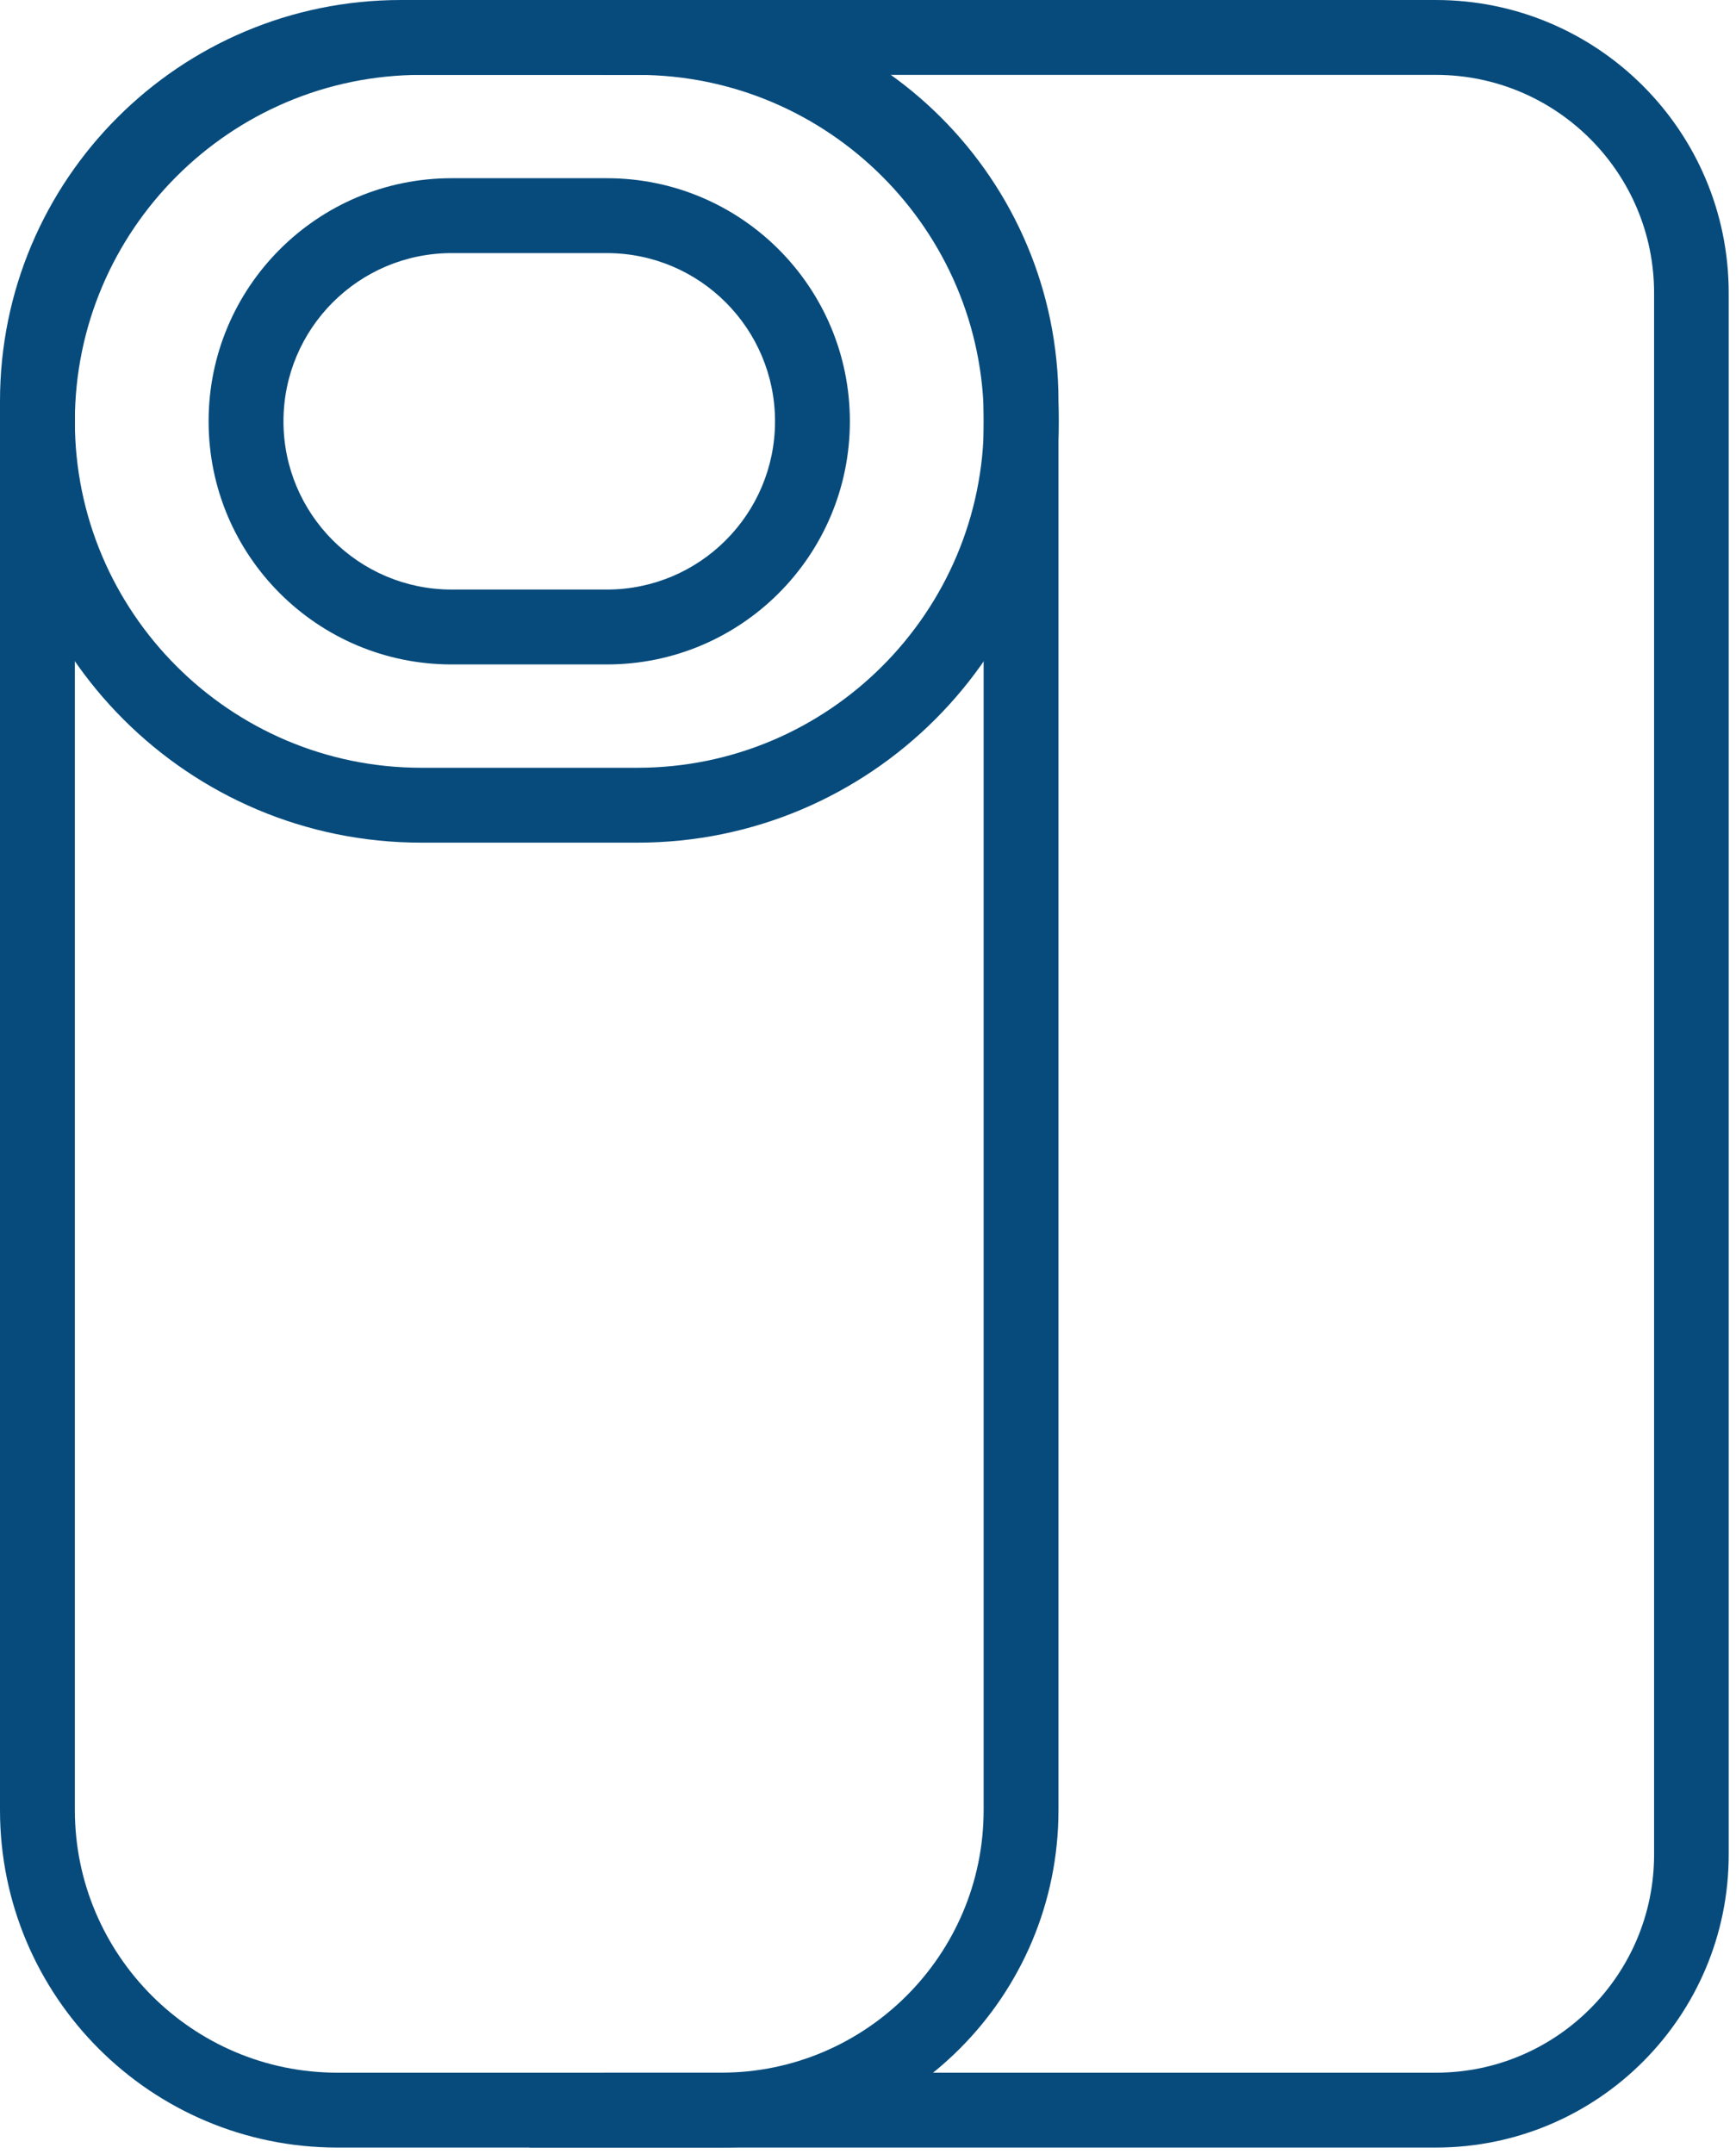 <svg width="104" height="129" viewBox="0 0 104 129" fill="none" xmlns="http://www.w3.org/2000/svg">
<path d="M39.389 4.485C50.167 4.485 58.927 13.259 58.927 24.022V108.406C58.927 117.076 51.871 124.132 43.201 124.132H20.21C11.54 124.132 4.485 117.076 4.485 108.406V24.022C4.485 13.244 13.259 4.485 24.022 4.485H39.389ZM39.389 0H24.022C10.763 0 0 10.748 0 24.022V108.406C0 119.572 9.044 128.616 20.21 128.616H43.201C54.367 128.616 63.411 119.572 63.411 108.406V24.022C63.411 10.748 52.648 0 39.389 0Z" fill="#074B7C"/>
<path d="M86.028 4.485C93.233 4.485 99.093 10.344 99.093 17.549V111.067C99.093 118.272 93.233 124.132 86.028 124.132H36.19L31.706 128.616H86.013C95.715 128.616 103.563 120.753 103.563 111.067V17.549C103.563 7.848 95.7 0 86.013 0H31.706L36.19 4.485H86.013" fill="#074B7C"/>
<path d="M38.193 4.485C49.629 4.485 58.942 13.797 58.942 25.233C58.942 36.669 49.629 45.981 38.193 45.981H25.233C13.797 45.981 4.485 36.669 4.485 25.233C4.485 13.797 13.797 4.485 25.233 4.485H38.193ZM38.193 0H25.233C11.301 0 0 11.286 0 25.233C0 39.18 11.301 50.466 25.233 50.466H38.193C52.125 50.466 63.426 39.165 63.426 25.233C63.426 11.301 52.125 0 38.193 0Z" fill="#074B7C"/>
<path d="M36.355 15.158C41.916 15.158 46.43 19.672 46.43 25.233C46.43 30.794 41.916 35.308 36.355 35.308H27.057C21.496 35.308 16.982 30.794 16.982 25.233C16.982 19.672 21.496 15.158 27.057 15.158H36.355ZM36.355 10.673H27.057C19.015 10.673 12.497 17.191 12.497 25.233C12.497 33.275 19.015 39.793 27.057 39.793H36.355C44.397 39.793 50.914 33.275 50.914 25.233C50.914 17.191 44.397 10.673 36.355 10.673Z" fill="#074B7C"/>
</svg>

